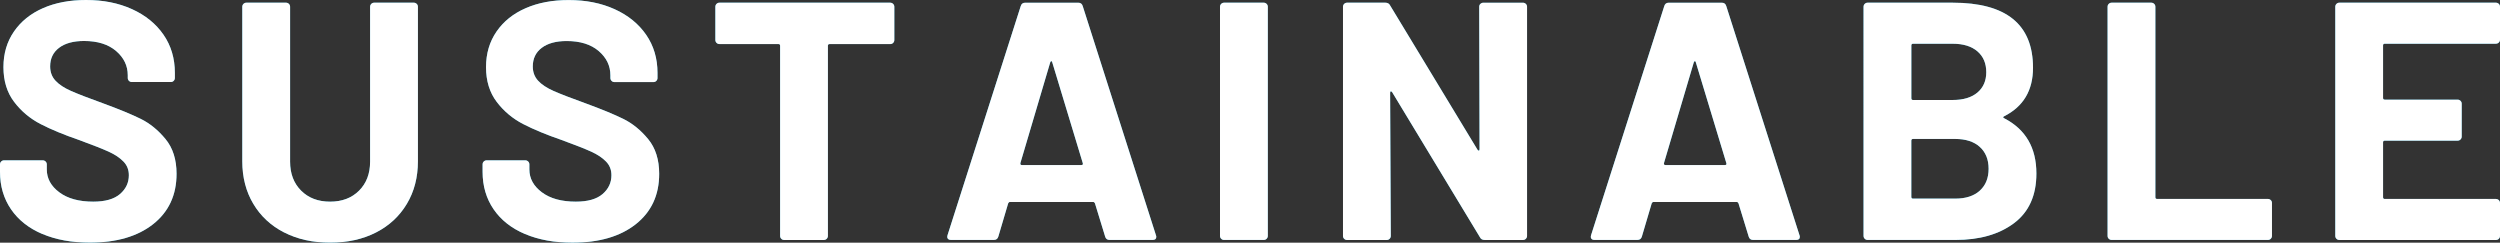 <?xml version="1.0" encoding="UTF-8"?>
<svg id="_レイヤー_2" data-name="レイヤー_2" xmlns="http://www.w3.org/2000/svg" viewBox="0 0 86.436 8.389">
  <rect x="0" y="0" width="86.436" height="8.389" fill="#333333" stroke="none"/>
  <defs>
    <style>
      .cls-1 {
        fill: #fff;
      }

      .cls-2 {
        fill: #2ba4cc;
      }
    </style>
  </defs>
  <g id="_編集モード" data-name="編集モード">
    <g>
      <g>
        <path class="cls-2" d="M1.465,8.091c-.469-.199-.83-.484-1.084-.855-.254-.371-.381-.803-.381-1.295v-.258c0-.039.013-.072.041-.099.027-.027.06-.041.1-.041h1.336c.039,0,.072.014.1.041.027.027.041.061.041.099v.176c0,.312.145.576.434.791.289.215.679.322,1.172.322.414,0,.722-.088.926-.264s.305-.393.305-.65c0-.188-.062-.346-.188-.474-.125-.129-.295-.242-.51-.34-.215-.098-.557-.232-1.025-.404-.523-.18-.967-.363-1.33-.551s-.668-.443-.914-.767c-.246-.324-.369-.725-.369-1.201,0-.469.121-.879.363-1.23S1.058.469,1.488.281c.429-.188.926-.281,1.488-.281.594,0,1.123.105,1.588.316.465.211.828.506,1.09.885.261.379.392.818.392,1.318v.176c0,.039-.014.072-.041.1-.027.028-.061.041-.1.041h-1.347c-.039,0-.072-.013-.1-.041-.027-.027-.041-.06-.041-.1v-.094c0-.328-.135-.607-.404-.838-.269-.23-.638-.346-1.107-.346-.367,0-.654.078-.861.234-.207.156-.311.371-.311.644,0,.196.06.359.182.492.121.133.301.252.539.357s.607.248,1.107.428c.554.203.99.383,1.306.539.316.156.601.389.855.697s.381.709.381,1.201c0,.734-.27,1.314-.808,1.74-.539.426-1.27.639-2.191.639-.625,0-1.172-.1-1.64-.299Z"/>
        <path class="cls-2" d="M9.824,8.038c-.457-.234-.812-.564-1.066-.99s-.381-.916-.381-1.47V.234c0-.039.013-.072.041-.1.027-.027.06-.041.1-.041h1.371c.039,0,.072.014.1.041.027.027.041.061.041.1v5.355c0,.414.127.748.381,1.002.254.254.588.381,1.002.381.414,0,.748-.127,1.002-.381.254-.254.381-.588.381-1.002V.234c0-.039.014-.072.041-.1s.061-.041.1-.041h1.371c.039,0,.072.014.1.041s.041.061.041.1v5.343c0,.555-.127,1.045-.381,1.47s-.609.756-1.066.99-.986.352-1.588.352c-.602,0-1.131-.117-1.588-.352Z"/>
        <path class="cls-2" d="M18.15,8.091c-.469-.199-.83-.484-1.084-.855-.254-.371-.381-.803-.381-1.295v-.258c0-.039.013-.072.041-.099.027-.027.06-.041.1-.041h1.336c.039,0,.072.014.1.041.027.027.041.061.041.099v.176c0,.312.145.576.434.791.289.215.679.322,1.172.322.414,0,.722-.088.926-.264s.305-.393.305-.65c0-.188-.062-.346-.188-.474-.125-.129-.295-.242-.51-.34-.215-.098-.557-.232-1.025-.404-.523-.18-.967-.363-1.33-.551s-.668-.443-.914-.767c-.246-.324-.369-.725-.369-1.201,0-.469.121-.879.363-1.23s.578-.621,1.008-.808c.429-.188.926-.281,1.488-.281.594,0,1.123.105,1.588.316.465.211.828.506,1.09.885.261.379.392.818.392,1.318v.176c0,.039-.014.072-.041.1-.027.028-.061.041-.1.041h-1.347c-.039,0-.072-.013-.1-.041-.027-.027-.041-.06-.041-.1v-.094c0-.328-.135-.607-.404-.838-.269-.23-.638-.346-1.107-.346-.367,0-.654.078-.861.234-.207.156-.311.371-.311.644,0,.196.06.359.182.492.121.133.301.252.539.357s.607.248,1.107.428c.554.203.99.383,1.306.539.316.156.601.389.855.697s.381.709.381,1.201c0,.734-.27,1.314-.808,1.74-.539.426-1.27.639-2.191.639-.625,0-1.172-.1-1.64-.299Z"/>
        <path class="cls-2" d="M30.88.135c.027.027.041.061.041.1v1.148c0,.039-.014.072-.041.1s-.061.041-.1.041h-2.097c-.039,0-.059.02-.059.059v6.573c0,.039-.014.072-.041.1-.028.028-.061.041-.1.041h-1.371c-.039,0-.072-.013-.099-.041-.028-.027-.041-.06-.041-.1V1.582c0-.039-.02-.059-.059-.059h-2.039c-.039,0-.072-.014-.1-.041-.028-.027-.041-.061-.041-.1V.234c0-.039.013-.072.041-.1.027-.027.06-.041.1-.041h5.905c.039,0,.072.014.1.041Z"/>
        <path class="cls-2" d="M38.209,8.178l-.352-1.148c-.016-.031-.035-.047-.059-.047h-2.882c-.023,0-.043.016-.059.047l-.34,1.148c-.023.078-.074.117-.152.117h-1.488c-.047,0-.082-.013-.105-.041-.023-.027-.028-.068-.012-.123L35.291.211c.023-.078.074-.117.152-.117h1.84c.078,0,.129.039.152.117l2.531,7.921c.008.016.012.035.012.059,0,.07-.043.105-.129.105h-1.488c-.078,0-.129-.039-.152-.117ZM35.326,5.706h2.062c.047,0,.062-.023.047-.07l-1.054-3.48c-.008-.031-.02-.045-.035-.041-.016.004-.028.018-.035.041l-1.031,3.48c-.008.047.008.07.047.07Z"/>
        <path class="cls-2" d="M42.222,8.255c-.028-.027-.041-.06-.041-.1V.234c0-.039.013-.072.041-.1.027-.027.06-.041.1-.041h1.371c.039,0,.072.014.1.041.027.027.041.061.041.1v7.921c0,.039-.014.072-.041.1-.028.028-.061.041-.1.041h-1.371c-.039,0-.073-.013-.1-.041Z"/>
        <path class="cls-2" d="M51.185.135c.027-.027.06-.041.1-.041h1.371c.039,0,.072.014.1.041s.041.061.041.1v7.921c0,.039-.014.072-.041.1-.027.028-.061.041-.1.041h-1.324c-.078,0-.133-.031-.164-.094l-3.035-5.015c-.016-.023-.031-.033-.047-.029-.016.004-.023.021-.023.053l.023,4.945c0,.039-.014.072-.041.1-.028.028-.061.041-.1.041h-1.371c-.039,0-.073-.013-.1-.041-.028-.027-.041-.06-.041-.1V.234c0-.039.013-.072.041-.1.027-.027.06-.041.1-.041h1.324c.078,0,.133.031.164.094l3.023,4.991c.016.023.031.033.047.029.016-.004.023-.021.023-.053l-.012-4.921c0-.039.013-.072.041-.1Z"/>
        <path class="cls-2" d="M60.459,8.178l-.352-1.148c-.016-.031-.035-.047-.059-.047h-2.882c-.023,0-.043.016-.059.047l-.34,1.148c-.023.078-.074.117-.152.117h-1.488c-.047,0-.082-.013-.105-.041-.023-.027-.028-.068-.012-.123L57.541.211c.023-.078.074-.117.152-.117h1.84c.078,0,.129.039.152.117l2.531,7.921c.008.016.012.035.012.059,0,.07-.043.105-.129.105h-1.488c-.078,0-.129-.039-.152-.117ZM57.577,5.706h2.062c.047,0,.062-.023.047-.07l-1.054-3.48c-.008-.031-.02-.045-.035-.041-.016.004-.028.018-.035.041l-1.031,3.48c-.008.047.008.07.047.07Z"/>
        <path class="cls-2" d="M69.294,4.089c.742.383,1.113,1.02,1.113,1.91,0,.758-.258,1.33-.773,1.717-.516.387-1.191.58-2.027.58h-3.035c-.039,0-.073-.013-.1-.041-.028-.027-.041-.06-.041-.1V.234c0-.039.013-.072.041-.1.027-.027.06-.041.1-.041h2.941c1.851,0,2.777.75,2.777,2.25,0,.781-.332,1.34-.996,1.676-.047.023-.047.047,0,.07ZM66.084,1.57v1.828c0,.039.019.059.059.059h1.371c.367,0,.652-.086.855-.258.203-.172.305-.406.305-.703,0-.305-.102-.545-.305-.72s-.488-.264-.855-.264h-1.371c-.039,0-.059.02-.059.059ZM68.45,6.591c.203-.183.305-.435.305-.756,0-.32-.102-.572-.305-.756s-.488-.275-.855-.275h-1.453c-.039,0-.059.02-.059.059v1.945c0,.039.019.059.059.059h1.465c.359,0,.64-.092.844-.275Z"/>
        <path class="cls-2" d="M72.909,8.255c-.028-.027-.041-.06-.041-.1V.234c0-.039.013-.072.041-.1.027-.027.06-.041.1-.041h1.371c.039,0,.072.014.1.041.027.027.041.061.041.1v6.585c0,.039.019.059.059.059h3.831c.039,0,.072.014.1.041s.041.061.041.1v1.136c0,.039-.014.072-.041.1-.027.028-.061.041-.1.041h-5.401c-.039,0-.073-.013-.1-.041Z"/>
        <path class="cls-2" d="M86.395,1.47c-.027.027-.061.041-.1.041h-3.843c-.039,0-.059.02-.059.059v1.816c0,.039.019.059.059.059h2.519c.039,0,.072.014.1.041s.041.061.041.1v1.136c0,.039-.014.072-.041.1s-.061.041-.1.041h-2.519c-.039,0-.059.02-.059.059v1.898c0,.039.019.059.059.059h3.843c.039,0,.072.014.1.041s.041.061.041.1v1.136c0,.039-.014.072-.041.1-.027.028-.061.041-.1.041h-5.413c-.039,0-.073-.013-.1-.041-.028-.027-.041-.06-.041-.1V.234c0-.039.013-.072.041-.1.027-.027.06-.041.1-.041h5.413c.039,0,.072.014.1.041s.041.061.041.1v1.136c0,.039-.014.072-.041.1Z"/>
      </g>
      <g>
        <path class="cls-1" d="M1.465,8.091c-.469-.199-.83-.484-1.084-.855-.254-.371-.381-.803-.381-1.295v-.258c0-.039.013-.072.041-.099.027-.027.06-.041.1-.041h1.336c.039,0,.072.014.1.041.027.027.041.061.041.099v.176c0,.312.145.576.434.791.289.215.679.322,1.172.322.414,0,.722-.088.926-.264s.305-.393.305-.65c0-.188-.062-.346-.188-.474-.125-.129-.295-.242-.51-.34-.215-.098-.557-.232-1.025-.404-.523-.18-.967-.363-1.33-.551s-.668-.443-.914-.767c-.246-.324-.369-.725-.369-1.201,0-.469.121-.879.363-1.23S1.058.469,1.488.281c.429-.188.926-.281,1.488-.281.594,0,1.123.105,1.588.316.465.211.828.506,1.09.885.261.379.392.818.392,1.318v.176c0,.039-.014.072-.041.1-.027.028-.061.041-.1.041h-1.347c-.039,0-.072-.013-.1-.041-.027-.027-.041-.06-.041-.1v-.094c0-.328-.135-.607-.404-.838-.269-.23-.638-.346-1.107-.346-.367,0-.654.078-.861.234-.207.156-.311.371-.311.644,0,.196.06.359.182.492.121.133.301.252.539.357s.607.248,1.107.428c.554.203.99.383,1.306.539.316.156.601.389.855.697s.381.709.381,1.201c0,.734-.27,1.314-.808,1.74-.539.426-1.27.639-2.191.639-.625,0-1.172-.1-1.64-.299Z"/>
        <path class="cls-1" d="M9.824,8.038c-.457-.234-.812-.564-1.066-.99s-.381-.916-.381-1.47V.234c0-.039.013-.072.041-.1.027-.027.06-.041.1-.041h1.371c.039,0,.072.014.1.041.027.027.041.061.041.1v5.355c0,.414.127.748.381,1.002.254.254.588.381,1.002.381.414,0,.748-.127,1.002-.381.254-.254.381-.588.381-1.002V.234c0-.039.014-.072.041-.1s.061-.041.1-.041h1.371c.039,0,.072.014.1.041s.041.061.041.1v5.343c0,.555-.127,1.045-.381,1.47s-.609.756-1.066.99-.986.352-1.588.352c-.602,0-1.131-.117-1.588-.352Z"/>
        <path class="cls-1" d="M18.15,8.091c-.469-.199-.83-.484-1.084-.855-.254-.371-.381-.803-.381-1.295v-.258c0-.039.013-.072.041-.099.027-.027.06-.041.1-.041h1.336c.039,0,.072.014.1.041.027.027.041.061.041.099v.176c0,.312.145.576.434.791.289.215.679.322,1.172.322.414,0,.722-.088.926-.264s.305-.393.305-.65c0-.188-.062-.346-.188-.474-.125-.129-.295-.242-.51-.34-.215-.098-.557-.232-1.025-.404-.523-.18-.967-.363-1.33-.551s-.668-.443-.914-.767c-.246-.324-.369-.725-.369-1.201,0-.469.121-.879.363-1.23s.578-.621,1.008-.808c.429-.188.926-.281,1.488-.281.594,0,1.123.105,1.588.316.465.211.828.506,1.09.885.261.379.392.818.392,1.318v.176c0,.039-.014.072-.041.1-.027.028-.061.041-.1.041h-1.347c-.039,0-.072-.013-.1-.041-.027-.027-.041-.06-.041-.1v-.094c0-.328-.135-.607-.404-.838-.269-.23-.638-.346-1.107-.346-.367,0-.654.078-.861.234-.207.156-.311.371-.311.644,0,.196.06.359.182.492.121.133.301.252.539.357s.607.248,1.107.428c.554.203.99.383,1.306.539.316.156.601.389.855.697s.381.709.381,1.201c0,.734-.27,1.314-.808,1.74-.539.426-1.27.639-2.191.639-.625,0-1.172-.1-1.64-.299Z"/>
        <path class="cls-1" d="M30.88.135c.027.027.041.061.041.1v1.148c0,.039-.014.072-.041.1s-.061.041-.1.041h-2.097c-.039,0-.059.02-.059.059v6.573c0,.039-.014.072-.041.1-.028.028-.061.041-.1.041h-1.371c-.039,0-.072-.013-.099-.041-.028-.027-.041-.06-.041-.1V1.582c0-.039-.02-.059-.059-.059h-2.039c-.039,0-.072-.014-.1-.041-.028-.027-.041-.061-.041-.1V.234c0-.039.013-.072.041-.1.027-.027.06-.041.1-.041h5.905c.039,0,.072.014.1.041Z"/>
        <path class="cls-1" d="M38.209,8.178l-.352-1.148c-.016-.031-.035-.047-.059-.047h-2.882c-.023,0-.043.016-.059.047l-.34,1.148c-.023.078-.074.117-.152.117h-1.488c-.047,0-.082-.013-.105-.041-.023-.027-.028-.068-.012-.123L35.291.211c.023-.078.074-.117.152-.117h1.84c.078,0,.129.039.152.117l2.531,7.921c.008.016.012.035.012.059,0,.07-.043.105-.129.105h-1.488c-.078,0-.129-.039-.152-.117ZM35.326,5.706h2.062c.047,0,.062-.023.047-.07l-1.054-3.48c-.008-.031-.02-.045-.035-.041-.016.004-.028.018-.035.041l-1.031,3.48c-.008.047.008.07.047.07Z"/>
        <path class="cls-1" d="M42.222,8.255c-.028-.027-.041-.06-.041-.1V.234c0-.039.013-.072.041-.1.027-.027.06-.041.1-.041h1.371c.039,0,.072.014.1.041.027.027.041.061.041.1v7.921c0,.039-.014.072-.041.1-.028.028-.061.041-.1.041h-1.371c-.039,0-.073-.013-.1-.041Z"/>
        <path class="cls-1" d="M51.185.135c.027-.027.06-.041.1-.041h1.371c.039,0,.072.014.1.041s.041.061.041.1v7.921c0,.039-.014.072-.041.1-.027.028-.061.041-.1.041h-1.324c-.078,0-.133-.031-.164-.094l-3.035-5.015c-.016-.023-.031-.033-.047-.029-.016.004-.023.021-.023.053l.023,4.945c0,.039-.014.072-.041.1-.028.028-.061.041-.1.041h-1.371c-.039,0-.073-.013-.1-.041-.028-.027-.041-.06-.041-.1V.234c0-.039.013-.072.041-.1.027-.027.06-.041.1-.041h1.324c.078,0,.133.031.164.094l3.023,4.991c.016.023.031.033.047.029.016-.004.023-.021.023-.053l-.012-4.921c0-.039.013-.072.041-.1Z"/>
        <path class="cls-1" d="M60.459,8.178l-.352-1.148c-.016-.031-.035-.047-.059-.047h-2.882c-.023,0-.043.016-.059.047l-.34,1.148c-.023.078-.074.117-.152.117h-1.488c-.047,0-.082-.013-.105-.041-.023-.027-.028-.068-.012-.123L57.541.211c.023-.078.074-.117.152-.117h1.84c.078,0,.129.039.152.117l2.531,7.921c.008.016.012.035.012.059,0,.07-.043.105-.129.105h-1.488c-.078,0-.129-.039-.152-.117ZM57.577,5.706h2.062c.047,0,.062-.023.047-.07l-1.054-3.48c-.008-.031-.02-.045-.035-.041-.016.004-.028.018-.035.041l-1.031,3.48c-.008.047.008.07.047.07Z"/>
        <path class="cls-1" d="M69.294,4.089c.742.383,1.113,1.02,1.113,1.91,0,.758-.258,1.33-.773,1.717-.516.387-1.191.58-2.027.58h-3.035c-.039,0-.073-.013-.1-.041-.028-.027-.041-.06-.041-.1V.234c0-.039.013-.072.041-.1.027-.027.06-.041.1-.041h2.941c1.851,0,2.777.75,2.777,2.25,0,.781-.332,1.34-.996,1.676-.047.023-.047.047,0,.07ZM66.084,1.57v1.828c0,.039.019.059.059.059h1.371c.367,0,.652-.086.855-.258.203-.172.305-.406.305-.703,0-.305-.102-.545-.305-.72s-.488-.264-.855-.264h-1.371c-.039,0-.059.02-.059.059ZM68.45,6.591c.203-.183.305-.435.305-.756,0-.32-.102-.572-.305-.756s-.488-.275-.855-.275h-1.453c-.039,0-.059.02-.059.059v1.945c0,.039.019.059.059.059h1.465c.359,0,.64-.092.844-.275Z"/>
        <path class="cls-1" d="M72.909,8.255c-.028-.027-.041-.06-.041-.1V.234c0-.039.013-.072.041-.1.027-.027.06-.041.1-.041h1.371c.039,0,.072.014.1.041.027.027.041.061.041.1v6.585c0,.039.019.059.059.059h3.831c.039,0,.072.014.1.041s.041.061.041.1v1.136c0,.039-.014.072-.041.1-.027.028-.061.041-.1.041h-5.401c-.039,0-.073-.013-.1-.041Z"/>
        <path class="cls-1" d="M86.395,1.47c-.027.027-.061.041-.1.041h-3.843c-.039,0-.059.02-.059.059v1.816c0,.039.019.059.059.059h2.519c.039,0,.072.014.1.041s.041.061.041.1v1.136c0,.039-.014.072-.041.1s-.061.041-.1.041h-2.519c-.039,0-.059.02-.059.059v1.898c0,.039.019.059.059.059h3.843c.039,0,.072.014.1.041s.041.061.041.1v1.136c0,.039-.014.072-.041.1-.027.028-.061.041-.1.041h-5.413c-.039,0-.073-.013-.1-.041-.028-.027-.041-.06-.041-.1V.234c0-.039.013-.072.041-.1.027-.027.06-.041.1-.041h5.413c.039,0,.072.014.1.041s.041.061.041.1v1.136c0,.039-.014.072-.041.1Z"/>
      </g>
    </g>
  </g>
</svg>